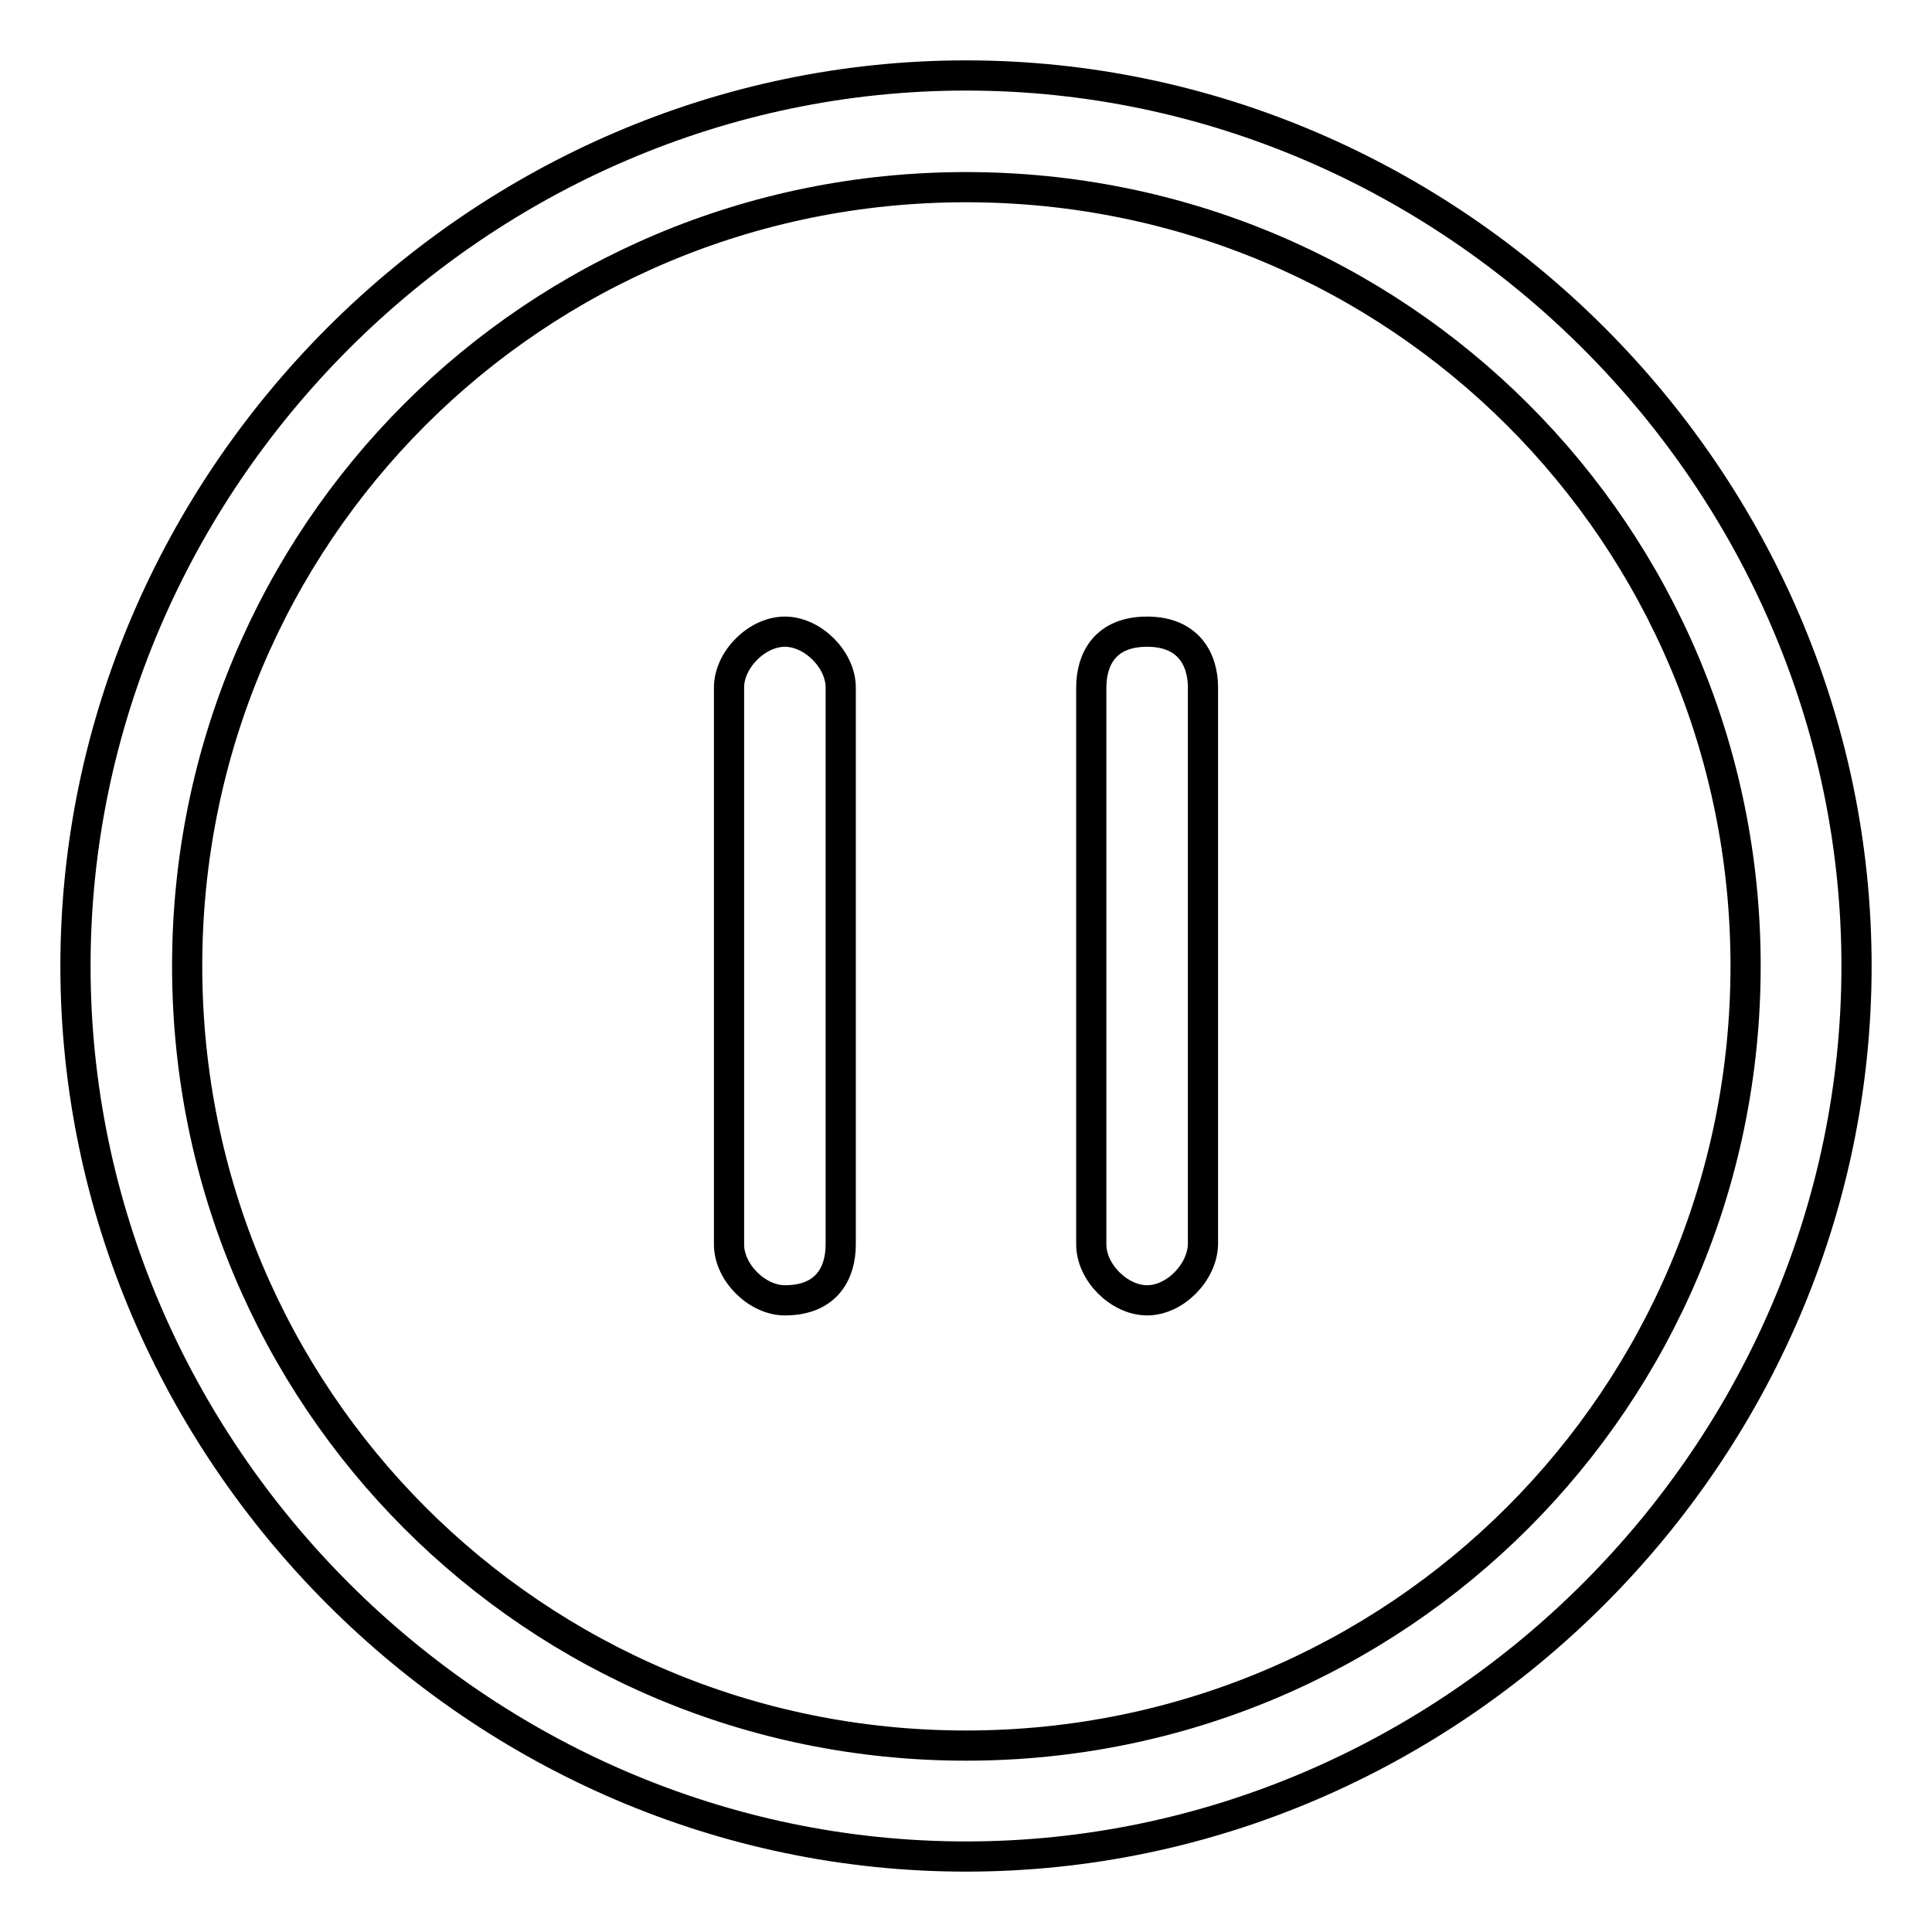 <?xml version="1.0" encoding="utf-8"?>
<!-- Svg Vector Icons : http://www.onlinewebfonts.com/icon -->
<!DOCTYPE svg PUBLIC "-//W3C//DTD SVG 1.1//EN" "http://www.w3.org/Graphics/SVG/1.1/DTD/svg11.dtd">
<svg version="1.1" xmlns="http://www.w3.org/2000/svg" xmlns:xlink="http://www.w3.org/1999/xlink" x="0px" y="0px" viewBox="0 0 256 256" enable-background="new 0 0 256 256" xml:space="preserve">
<g> <path stroke-width="4" fill-opacity="0" stroke="#000000"  d="M128,246c-64.5,0-118-53.5-118-118S63.5,10,128,10s118,53.5,118,118S192.5,246,128,246z M128,24.8 C70.8,24.8,24.8,70.8,24.8,128S70.8,231.3,128,231.3S231.3,185.2,231.3,128S185.2,24.8,128,24.8z M104,172.3 c-3.7,0-7.4-3.7-7.4-7.4V91.1c0-3.7,3.7-7.4,7.4-7.4s7.4,3.7,7.4,7.4v73.8C111.4,168.6,109.6,172.3,104,172.3z M152,172.3 c-3.7,0-7.4-3.7-7.4-7.4V91.1c0-3.7,1.8-7.4,7.4-7.4c5.5,0,7.4,3.7,7.4,7.4v73.8C159.3,168.6,155.7,172.3,152,172.3z"/></g>
</svg>